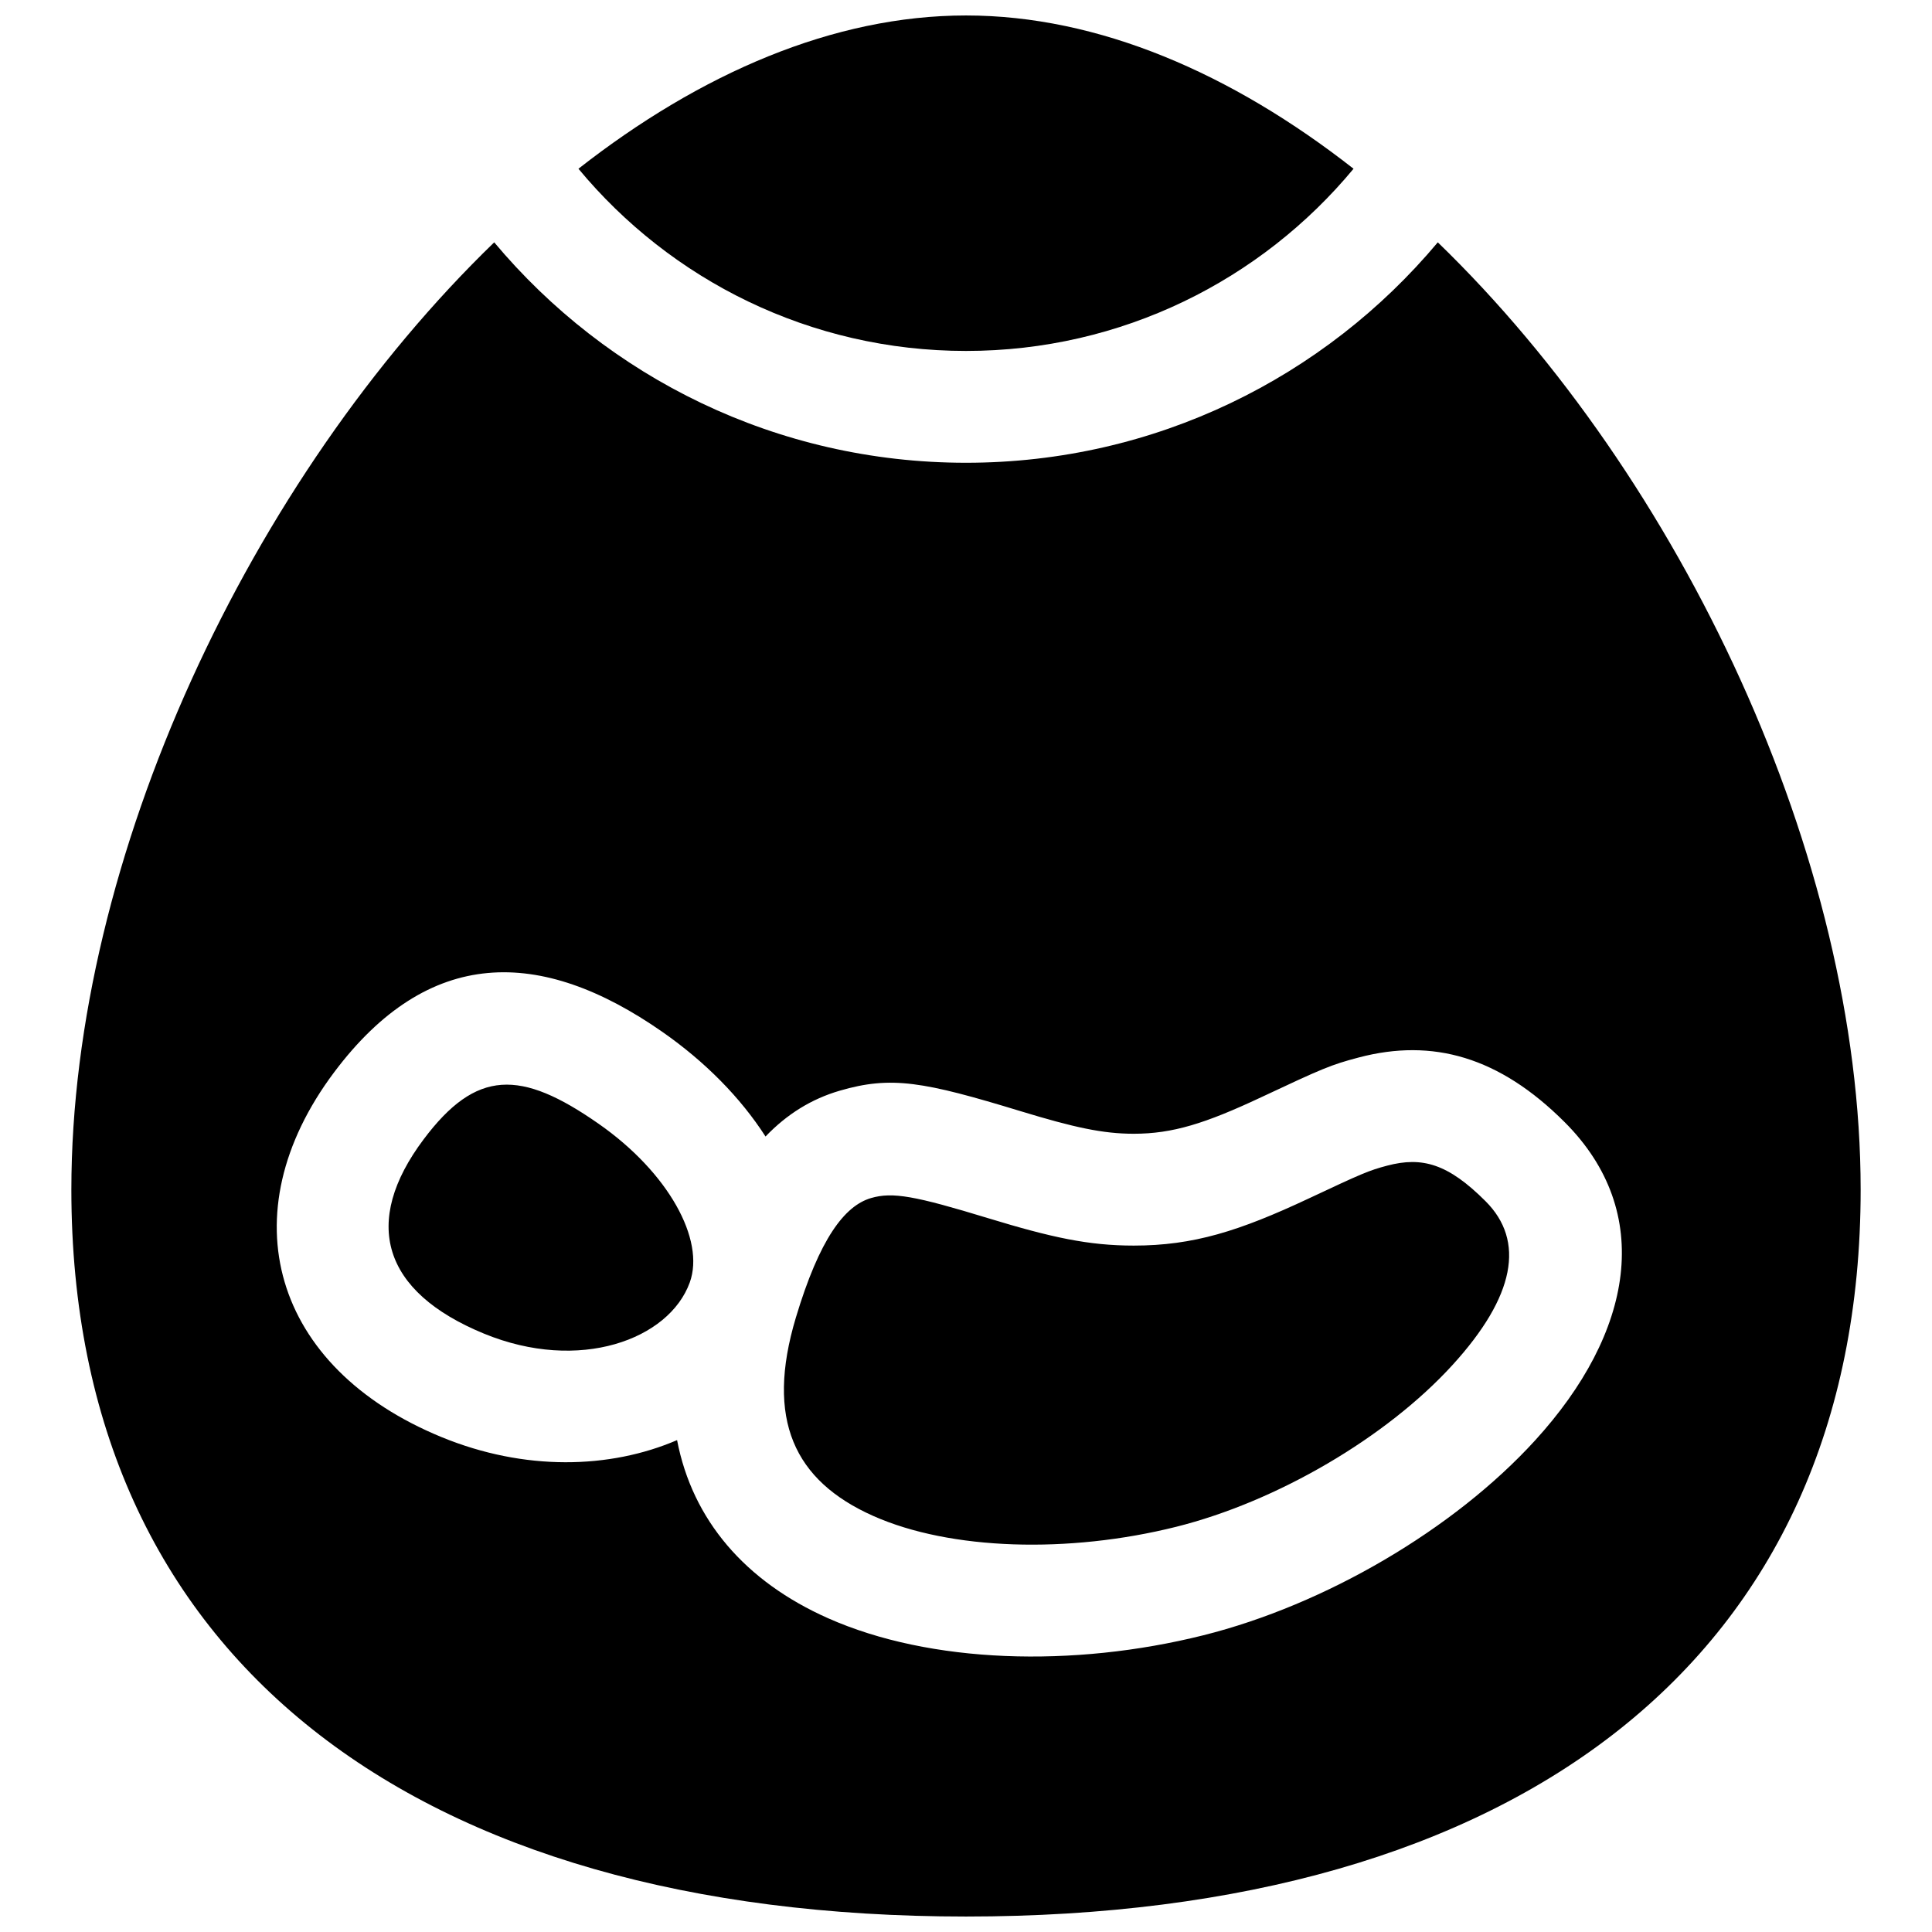 <?xml version="1.0" encoding="UTF-8"?>
<!-- Uploaded to: ICON Repo, www.iconrepo.com, Generator: ICON Repo Mixer Tools -->
<svg width="800px" height="800px" version="1.1" viewBox="144 144 512 512" xmlns="http://www.w3.org/2000/svg">
 <defs>
  <clipPath id="a">
   <path d="m162 148.09h476v503.81h-476z"/>
  </clipPath>
 </defs>
 <g clip-path="url(#a)">
  <path d="m274.97 208.22c29.898 35.711 74.812 58.418 125.03 58.418 50.215 0 95.129-22.707 125.03-58.418 64.527 62.434 112.06 163.09 112.06 251.05 0 124.51-91.293 192.63-237.09 192.63-145.8 0-237.09-68.121-237.09-192.63 0-87.961 47.531-188.62 112.06-251.05zm71.902 236.97c-6.609-10.297-16.012-19.828-27.301-27.703-32.414-22.621-62.047-22.621-87.016 10.668-28.25 37.668-16.246 78.316 28.449 96.688 22.035 9.055 44.621 8.453 62.426 0.805 4.074 21.18 18.039 37.434 39.988 47.188 27.082 12.035 64.969 13.16 99.445 4.539 32.359-8.09 66.438-28.086 87.922-51.617 26.086-28.566 31.789-60.453 7.871-84.371-17.324-17.32-34.98-22.305-54.57-17.145-7.41 1.953-9.543 2.879-25.863 10.543-14.805 6.953-23.461 9.672-33.77 9.672-8.152 0-15.785-1.656-29.934-5.969-25.758-7.856-34.309-9.438-47.996-5.438-7.457 2.18-13.961 6.191-19.652 12.141zm-49.578-256.47c32.266-25.266 67.59-40.621 102.71-40.621 35.113 0 70.438 15.355 102.7 40.621-24.461 29.5-61.391 48.285-102.7 48.285-41.316 0-78.246-18.785-102.71-48.285zm-25.023 308.71c-27.012-11.102-32.461-29.551-16.004-51.492 13.93-18.57 25.676-18.57 46.344-4.148 18.559 12.949 28.281 30.762 24.184 42.074-5.481 15.141-29.258 23.953-54.523 13.566zm172.18-23.336c15.762 0 27.922-3.82 46.367-12.48 14.113-6.633 15.965-7.434 20.816-8.711 9.27-2.441 16.109-0.512 26.062 9.441 10.496 10.496 7.871 25.176-8.801 43.434-17.5 19.168-46.445 36.152-73.223 42.848-28.523 7.129-59.805 6.203-80.223-2.871-21-9.332-28.637-25.578-20.535-52.586 6.266-20.875 12.891-29.617 19.918-31.672 5.719-1.672 11.664-0.57 31.043 5.34 16.816 5.125 26.637 7.258 38.574 7.258z"/>
 </g>
</svg>